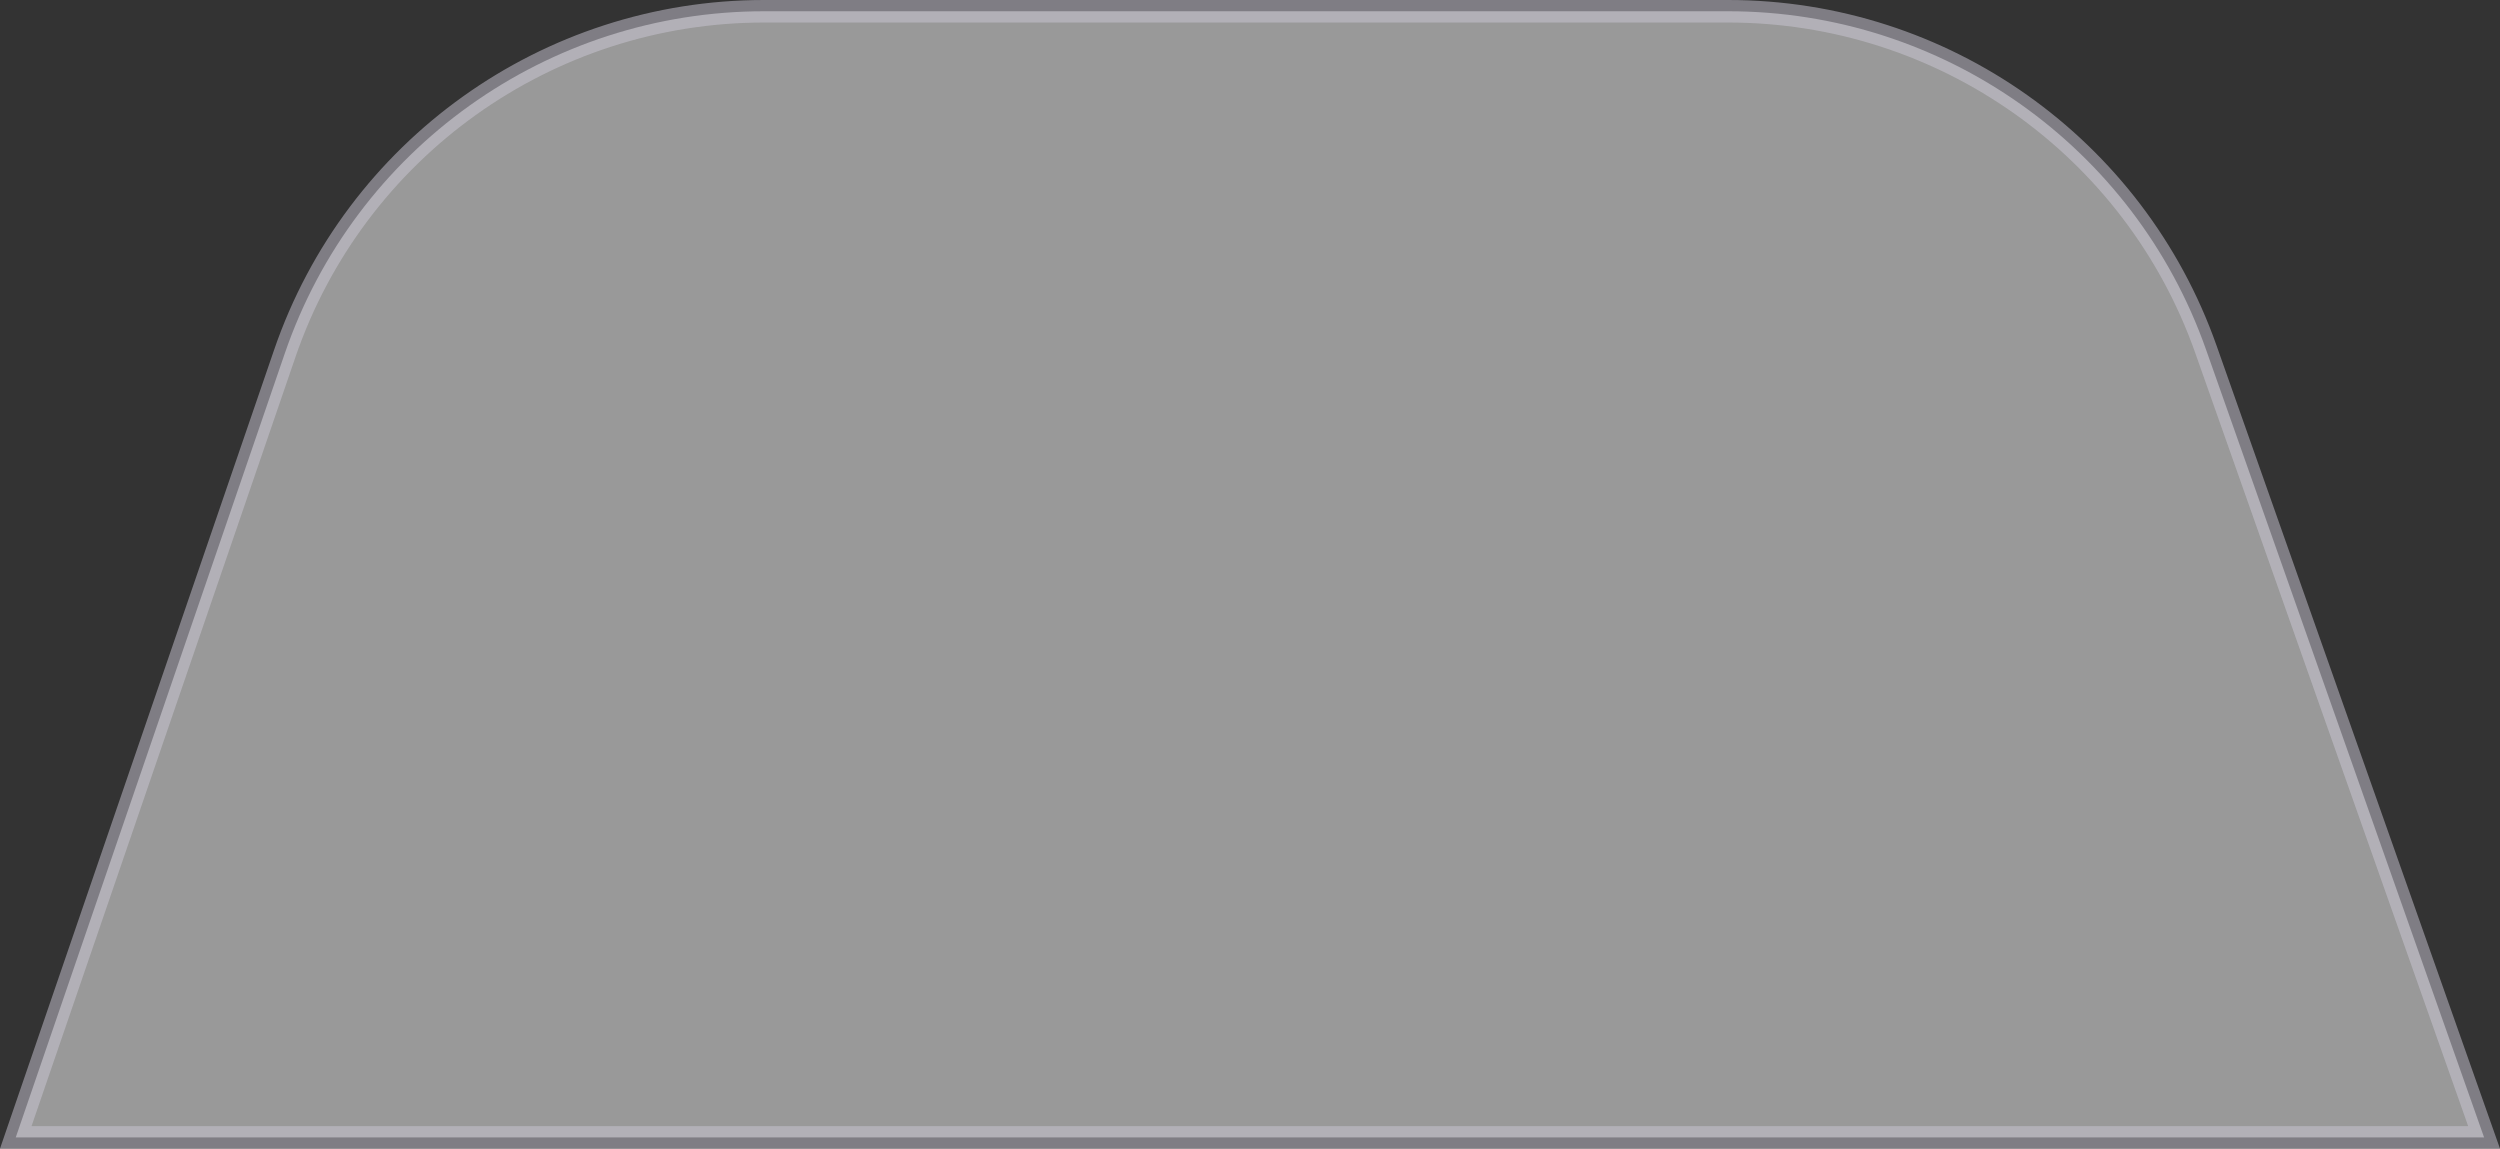 <svg width="111" height="51" viewBox="0 0 111 51" fill="none" xmlns="http://www.w3.org/2000/svg">
<rect x="0" y="0" width="111" height="51" fill="#333333" stroke="none"/>
<path opacity="0.5" d="M110.293 50.5L97.944 15.512C94.769 6.516 86.267 0.5 76.728 0.5H33.924C24.312 0.5 15.762 6.606 12.643 15.697L0.7 50.5H110.293Z" fill="white" stroke="#CCC9D6"/>
</svg>
